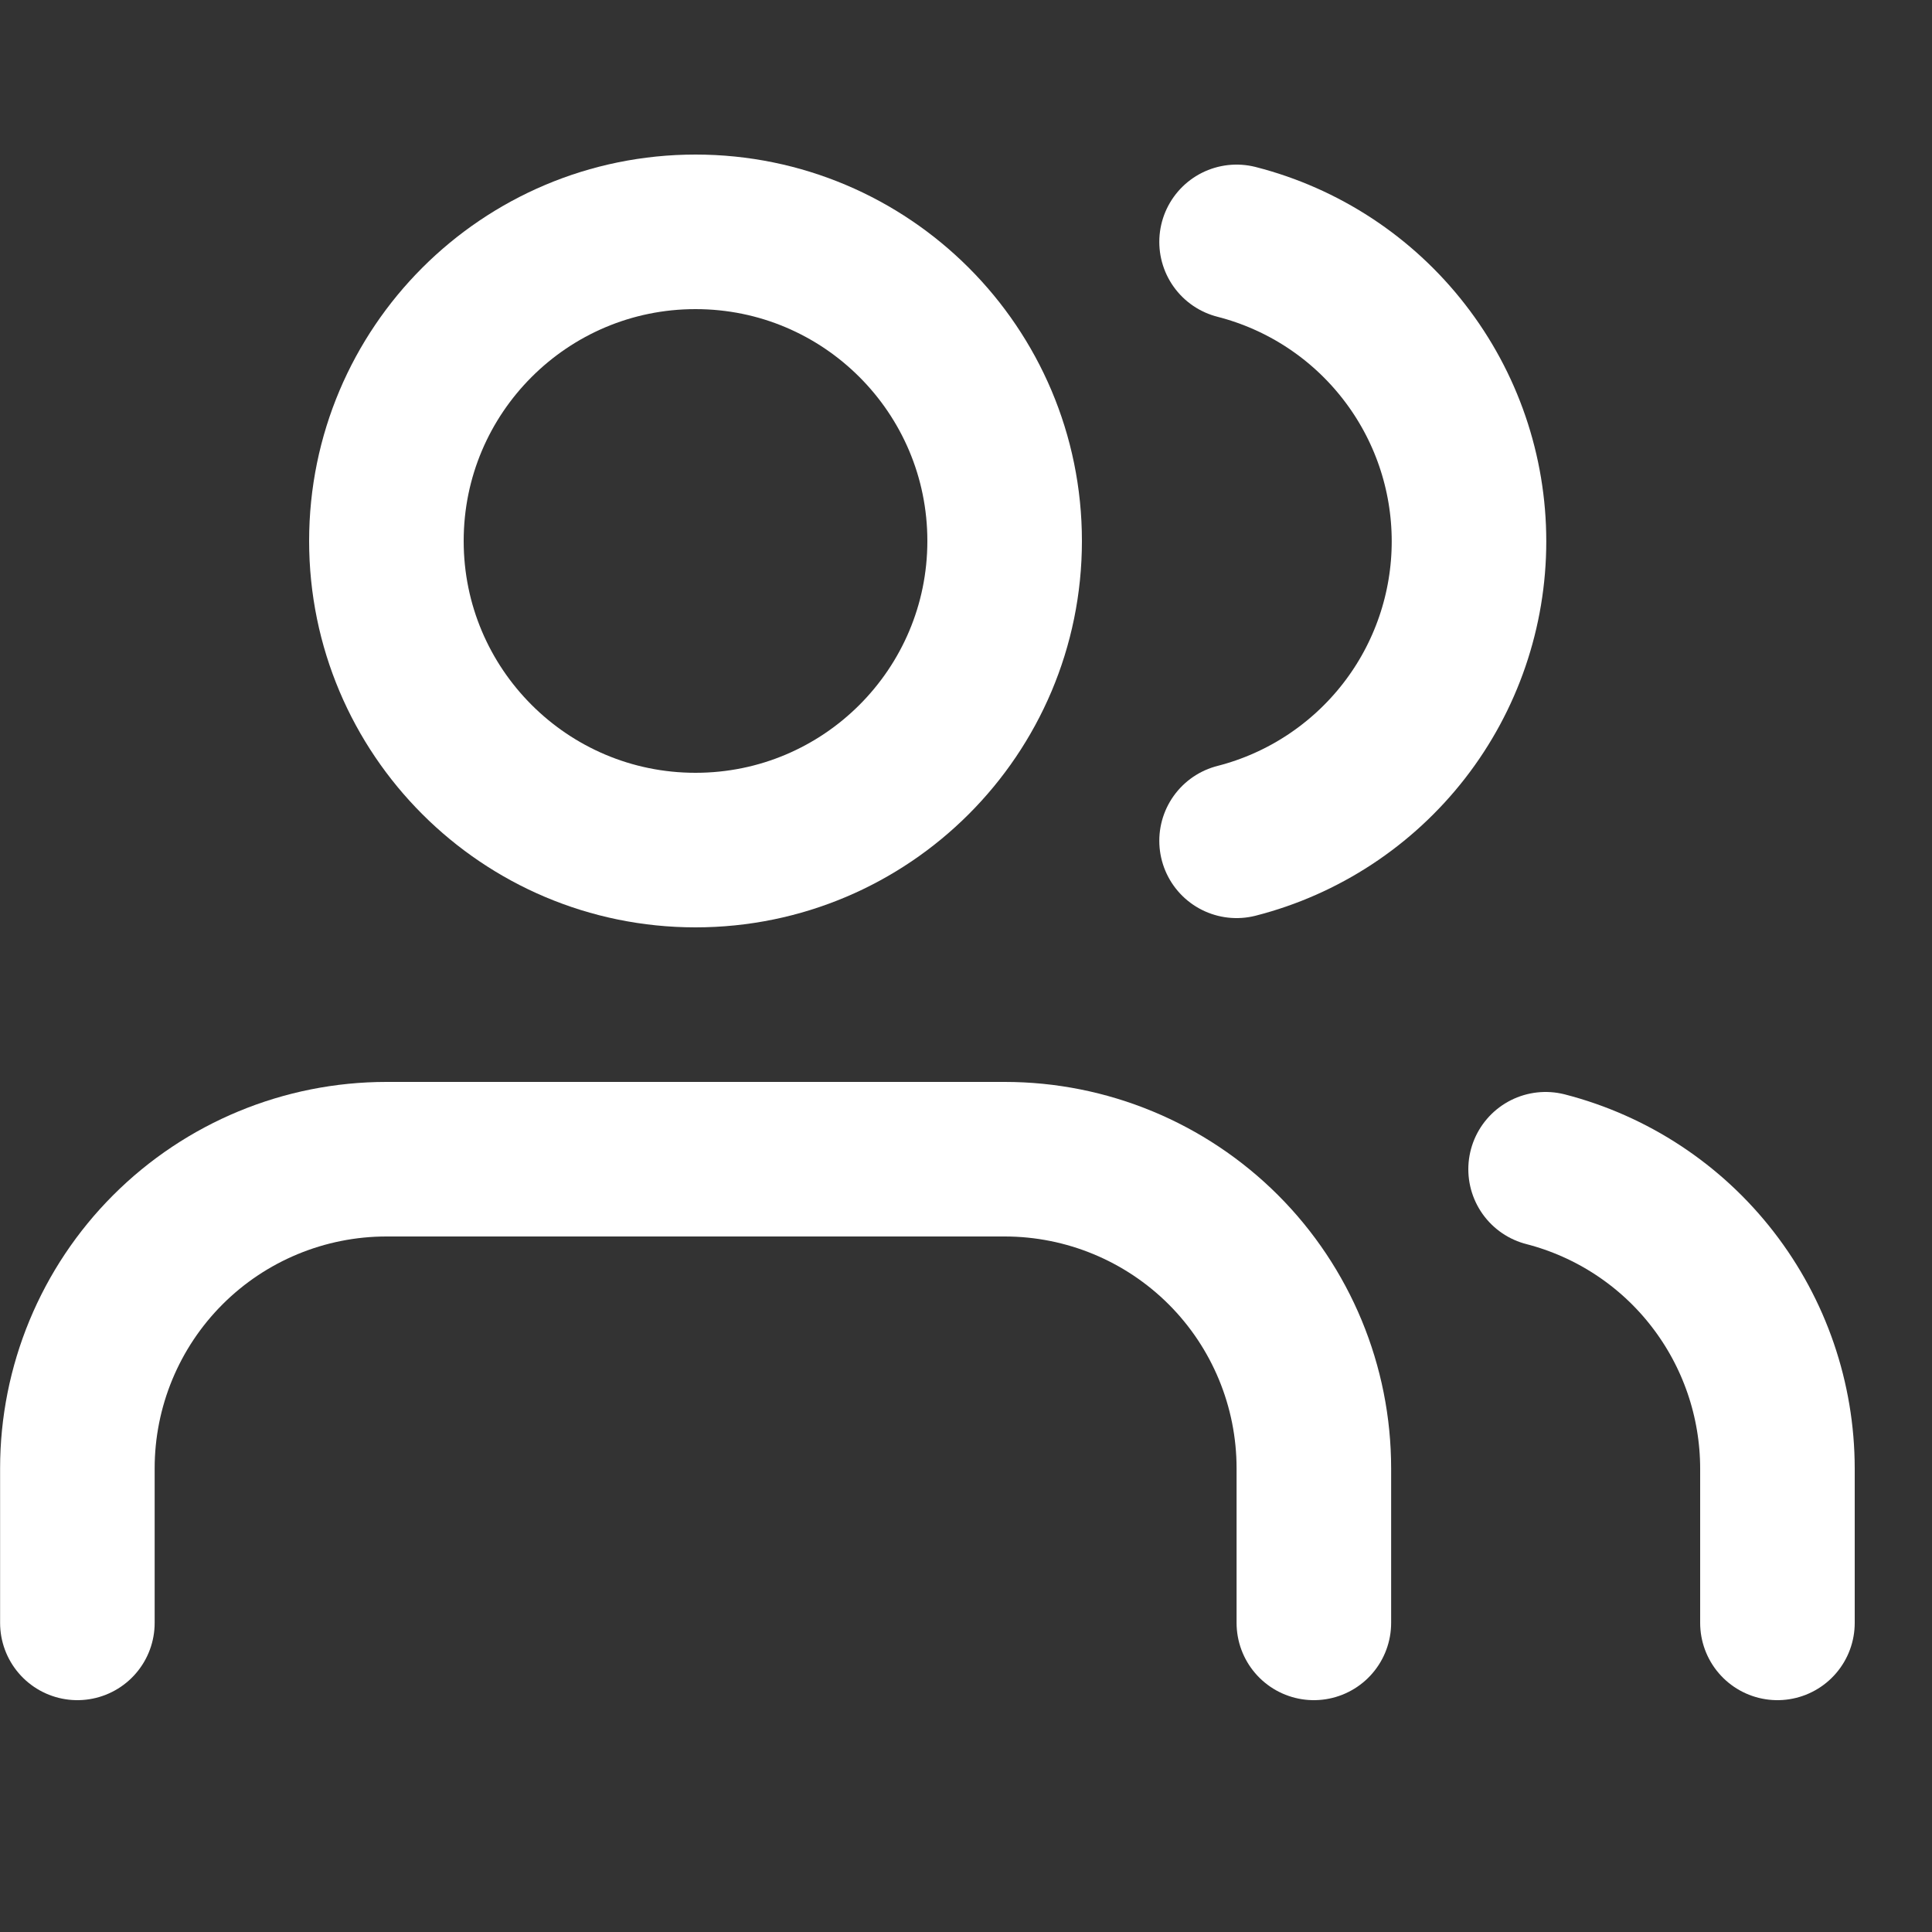 <svg width="20" height="20" viewBox="0 0 20 20" fill="none" xmlns="http://www.w3.org/2000/svg">
<rect x="0" y="0" width="20" height="20" fill="#333333" stroke="none"/>
<g clip-path="url(#clip0_974_39408)">
<path d="M13.601 16.8V15.2C13.601 14.351 13.264 13.537 12.664 12.937C12.063 12.337 11.249 12 10.401 12H4.001C3.152 12 2.338 12.337 1.738 12.937C1.138 13.537 0.801 14.351 0.801 15.2V16.8" stroke="white" stroke-width="1.6" stroke-linecap="round" stroke-linejoin="round"/>
<path d="M7.2 8.8C8.967 8.8 10.4 7.367 10.4 5.6C10.4 3.833 8.967 2.4 7.2 2.4C5.433 2.4 4 3.833 4 5.6C4 7.367 5.433 8.8 7.2 8.8Z" stroke="white" stroke-width="1.6" stroke-linecap="round" stroke-linejoin="round"/>
<path d="M18.4 16.8V15.2C18.399 14.491 18.163 13.802 17.729 13.242C17.295 12.681 16.686 12.281 16 12.104" stroke="white" stroke-width="1.6" stroke-linecap="round" stroke-linejoin="round"/>
<path d="M12.801 2.504C13.489 2.68 14.099 3.08 14.535 3.642C14.971 4.203 15.207 4.893 15.207 5.604C15.207 6.314 14.971 7.005 14.535 7.566C14.099 8.127 13.489 8.528 12.801 8.704" stroke="white" stroke-width="1.6" stroke-linecap="round" stroke-linejoin="round"/>
</g>
<defs>
<clipPath id="clip0_974_39408">
<rect width="19.2" height="19.2" fill="white"/>
</clipPath>
</defs>
</svg>
